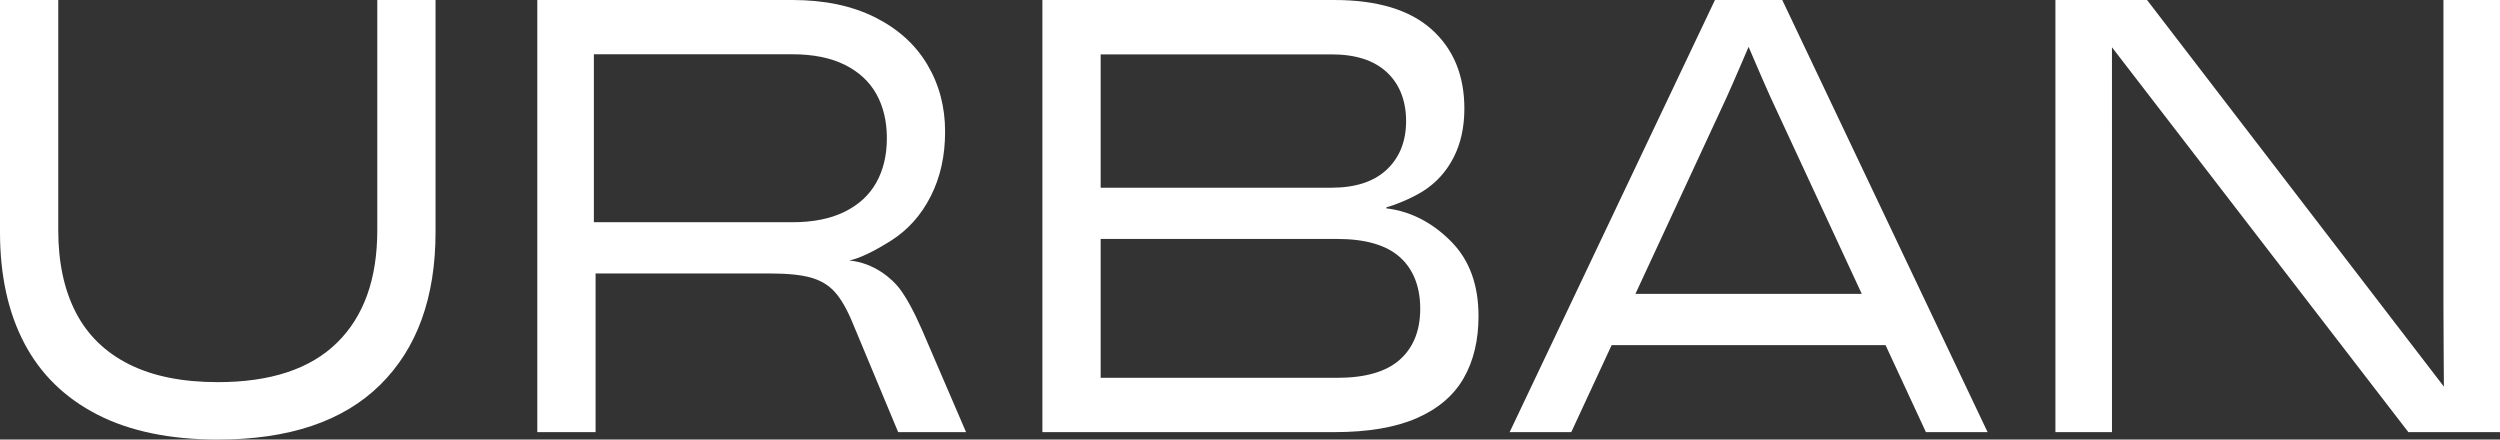 <?xml version="1.0" encoding="UTF-8"?> <svg xmlns="http://www.w3.org/2000/svg" xmlns:xlink="http://www.w3.org/1999/xlink" viewBox="0 0 728 128" width="728" height="128" fill="none"><rect x="0" y="0" width="728" height="128" fill="#333333" stroke="none"/><g id="Сочетание 84"><path id="path" d="M63.418 127.999C49.469 127.999 37.778 125.569 28.332 120.721C18.886 115.866 11.807 108.949 7.084 99.954C2.361 90.966 0 80.182 0 67.595L0 0L16.965 0L16.965 67.055C16.965 76.403 18.666 84.376 22.073 90.966C25.475 97.557 30.638 102.592 37.557 106.064C44.477 109.543 53.097 111.279 63.418 111.279C78.786 111.279 90.373 107.446 98.173 99.774C105.967 92.108 109.864 81.197 109.864 67.055L109.864 0L126.829 0L126.829 67.595C126.829 86.653 121.445 101.483 110.684 112.087C99.923 122.691 84.169 127.999 63.418 127.999Z" fill="rgb(255,255,255)" fill-rule="nonzero"></path><path id="path" d="M156.461 125.842L156.461 0L230.744 0C240.074 0 248.094 1.683 254.793 5.035C261.492 8.393 266.57 12.974 270.027 18.79C273.483 24.606 275.214 31.103 275.214 38.295C275.214 45.486 273.813 51.663 271.018 57.172C268.216 62.688 264.349 67.001 259.406 70.113C254.463 73.231 250.376 75.194 247.317 75.862L238.819 74.787L247.384 69.211L247.384 81.798L242.111 76.763L247.317 75.862C254.659 76.53 259.926 81.344 261.963 84.042C263.994 86.74 266.16 90.726 268.466 95.994L281.314 125.836L261.547 125.836L248.204 93.838C246.558 89.885 244.827 86.913 243.016 84.937C241.205 82.96 238.868 81.585 236.017 80.803C233.16 80.029 229.263 79.635 224.326 79.635L168.489 79.635L168.489 64.711L230.75 64.711C236.788 64.711 241.866 63.696 245.983 61.653C250.101 59.616 253.172 56.771 255.209 53.112C257.24 49.459 258.256 45.173 258.256 40.258C258.256 35.343 257.24 31.063 255.209 27.404C253.178 23.752 250.101 20.907 245.983 18.864C241.866 16.82 236.788 15.805 230.75 15.805L172.936 15.805L172.936 73.705L173.432 74.426L173.432 125.842L156.461 125.842Z" fill="rgb(255,255,255)" fill-rule="nonzero"></path><path id="path" d="M303.547 125.842L303.547 0L388.536 0C401.053 0 410.499 2.851 416.868 8.54C423.236 14.236 426.424 21.935 426.424 31.637C426.424 37.033 425.378 41.767 423.298 45.84C421.211 49.914 418.299 53.152 414.568 55.549C410.836 57.947 405.776 59.836 403.329 60.504L403.696 54.114L403.696 67.415L401.494 60.504C410.499 60.864 417.639 65.232 422.802 70.56C427.959 75.895 430.541 83.054 430.541 92.041C430.541 99.113 429.085 105.162 426.173 110.197C423.261 115.232 418.703 119.092 412.506 121.789C406.302 124.487 398.312 125.836 388.542 125.836L303.547 125.842ZM389.356 110.024C397.59 110.024 403.684 108.254 407.642 104.722C411.594 101.189 413.57 96.248 413.57 89.891C413.57 83.534 411.594 78.419 407.642 74.88C403.69 71.348 397.597 69.579 389.356 69.579L316.229 69.579L316.229 54.661L387.71 54.661C394.733 54.661 400.117 52.892 403.855 49.359C407.587 45.827 409.453 41.12 409.453 35.25C409.453 29.381 407.587 24.526 403.855 21.047C400.123 17.568 394.74 15.832 387.71 15.832L320.512 15.832L320.512 110.024L389.356 110.024Z" fill="rgb(255,255,255)" fill-rule="nonzero"></path><path id="path" d="M439.606 125.842L499.396 0L518.997 0L578.787 125.842L560.831 125.842L515.7 28.586C513.828 24.513 509.19 13.635 509.19 13.635C509.19 13.635 504.553 24.506 502.681 28.586L457.55 125.842L439.606 125.842ZM461.018 100.495L468.758 85.578L549.629 85.578L556.714 100.495L461.018 100.495Z" fill="rgb(255,255,255)" fill-rule="nonzero"></path><path id="path" d="M598.539 125.842L598.539 0L625.219 0L711.664 112.588C711.664 112.588 711.53 94.085 711.53 88.809L711.53 0L727.999 0L727.999 125.842L701.319 125.842L615.002 13.762C615.002 13.762 615.008 31.764 615.008 37.033L615.008 125.842L598.539 125.842Z" fill="rgb(255,255,255)" fill-rule="nonzero"></path></g></svg> 